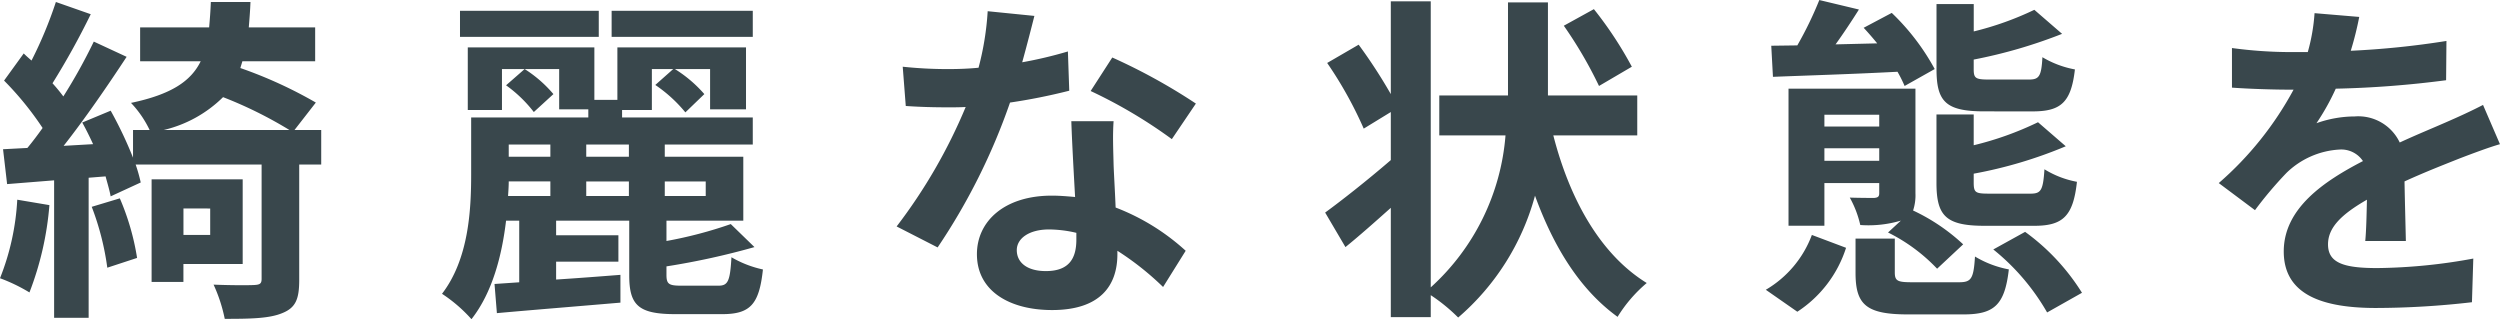 <svg xmlns="http://www.w3.org/2000/svg" width="265.896" height="33.948" viewBox="0 0 265.896 33.948">
  <path id="パス_139225" data-name="パス 139225" d="M2.412-9.432A26.238,26.238,0,0,1,.576-1.08,17.983,17.983,0,0,1,3.708.432,33.044,33.044,0,0,0,5.832-8.856Zm7.92.756A28.616,28.616,0,0,1,11.988-2.2L15.156-3.24A26.309,26.309,0,0,0,13.32-9.576Zm12.6.18v2.808H20.088V-8.5Zm3.456,5.9v-9H16.7V-.684h3.384V-2.592ZM18-16.848a13.351,13.351,0,0,0,6.3-3.492,44.426,44.426,0,0,1,7.056,3.492Zm16.74,0H31.9l2.268-2.916a46.874,46.874,0,0,0-8.028-3.672c.072-.252.144-.468.216-.72h7.74v-3.6H27.036c.072-.864.144-1.764.18-2.7H23c-.036.972-.108,1.872-.18,2.7H15.48v3.6h6.444c-1.044,2.124-3.132,3.528-7.416,4.428a11.045,11.045,0,0,1,1.98,2.88H14.724V-13.9a42.409,42.409,0,0,0-2.376-5L9.324-17.64c.4.72.792,1.512,1.152,2.3l-3.132.18c2.268-2.88,4.716-6.444,6.7-9.468l-3.492-1.62a58.037,58.037,0,0,1-3.24,5.832,18.108,18.108,0,0,0-1.152-1.4,81.048,81.048,0,0,0,4.068-7.344l-3.708-1.3a44.175,44.175,0,0,1-2.592,6.228c-.288-.252-.576-.5-.828-.756L1.008-22.1a33.13,33.13,0,0,1,4.1,5.04c-.54.756-1.08,1.476-1.62,2.124L.9-14.8l.432,3.708,5-.4V3.132h3.672v-14.9l1.8-.144c.216.792.432,1.512.54,2.124l3.2-1.476a17.561,17.561,0,0,0-.54-1.908H28.4V-1.008c0,.5-.18.612-.756.648S25.056-.324,23.292-.4A16.526,16.526,0,0,1,24.48,3.24c2.736,0,4.752-.036,6.12-.612,1.44-.576,1.8-1.512,1.8-3.528V-13.176h2.34ZM80.64-29.52H65.628v2.772H80.64Zm-16.38,0H49.5v2.772H64.26Zm-4.824,8.856a13.339,13.339,0,0,0-3.06-2.664L54.4-21.6a14,14,0,0,1,2.952,2.844Zm-.324,9.288v1.548h-4.5c.036-.54.072-1.044.072-1.548Zm0-3.924V-14H54.684v-1.3ZM67.464-14H62.928v-1.3h4.536Zm0,4.176H62.928v-1.548h4.536Zm8.172-1.548v1.548H71.28v-1.548ZM73.008-.288c-1.3,0-1.548-.18-1.548-1.152v-.9a79.362,79.362,0,0,0,9.36-2.052L78.3-6.84a44.992,44.992,0,0,1-6.84,1.8V-7.2h8.172V-14H71.28v-1.3h9.36v-2.88h-13.9v-.792h3.168v-4.356H72.18l-1.908,1.692a15.036,15.036,0,0,1,3.2,2.916l2.016-1.944a13.817,13.817,0,0,0-3.132-2.664H76.1v4.284H79.92v-6.588H66.24v5.58H63.792v-5.58H50.328v6.66h3.636v-4.356h6.084v4.284h3.1v.864H50.688v6.048c0,3.78-.252,9-3.1,12.708a15.77,15.77,0,0,1,3.132,2.7C52.956.432,53.964-3.528,54.4-7.2h1.4V-.648l-2.628.18.252,3.1c3.6-.324,8.5-.72,13.14-1.116V-1.44c-2.3.18-4.644.36-6.84.5V-2.844h6.624V-5.652H59.724V-7.2H67.5v5.8c0,3.2.972,4.14,4.932,4.14h4.932c2.988,0,3.96-1.008,4.356-4.752a11.37,11.37,0,0,1-3.348-1.3C78.228-.792,78.012-.288,77-.288ZM110.592-28.98l-4.968-.5a30.273,30.273,0,0,1-.972,6.012c-1.116.108-2.2.144-3.276.144a45.479,45.479,0,0,1-4.788-.252l.324,4.176c1.548.108,3.024.144,4.5.144.612,0,1.224,0,1.872-.036A56.719,56.719,0,0,1,95.94-6.588L100.3-4.356A66.333,66.333,0,0,0,108-19.764a62.455,62.455,0,0,0,6.3-1.26l-.144-4.176a44.133,44.133,0,0,1-4.86,1.152C109.836-25.992,110.3-27.828,110.592-28.98ZM108.72-4.068c0-1.26,1.332-2.2,3.42-2.2a12.933,12.933,0,0,1,2.916.36v.72c0,1.98-.756,3.348-3.24,3.348C109.836-1.836,108.72-2.736,108.72-4.068Zm10.3-13.716h-4.5c.072,2.2.252,5.4.4,8.064-.828-.072-1.62-.144-2.484-.144-5,0-7.956,2.7-7.956,6.228,0,3.96,3.528,5.94,7.992,5.94,5.112,0,6.948-2.592,6.948-5.94V-4a30.519,30.519,0,0,1,4.86,3.852L126.684-4A23.542,23.542,0,0,0,119.232-8.6c-.072-1.8-.18-3.528-.216-4.572C118.98-14.76,118.908-16.272,119.016-17.784Zm6.192,1.908,2.556-3.78a62.012,62.012,0,0,0-8.892-4.9l-2.3,3.564A51.959,51.959,0,0,1,125.208-15.876Zm48.924-7.7A40.472,40.472,0,0,0,170.1-29.7l-3.2,1.764a44.774,44.774,0,0,1,3.744,6.408Zm.576,7.308V-20.52h-9.5v-9.9h-4.248v9.9h-7.308v4.248H160.7A24.39,24.39,0,0,1,152.748-.108v-30.42H148.5v9.864a54.669,54.669,0,0,0-3.42-5.256l-3.348,1.944a42.283,42.283,0,0,1,3.888,6.984l2.88-1.764v5.112c-2.592,2.232-5.256,4.32-6.984,5.58l2.16,3.672c1.512-1.224,3.168-2.7,4.824-4.176V3.06h4.248V.72A18.472,18.472,0,0,1,155.664,3.1a26.046,26.046,0,0,0,8.172-12.96c1.98,5.436,4.752,9.972,8.784,12.888a15.006,15.006,0,0,1,3.1-3.6c-4.968-3.06-8.208-8.964-9.936-15.7Zm42.048-2.556c2.988,0,4.1-.936,4.5-4.464a10.437,10.437,0,0,1-3.456-1.3c-.108,2.052-.36,2.376-1.44,2.376h-4.248c-1.44,0-1.62-.144-1.62-1.116v-1.008a52.885,52.885,0,0,0,9.4-2.736l-2.952-2.556a32.884,32.884,0,0,1-6.444,2.3V-30.24h-3.96v6.912c0,3.456.972,4.5,5.076,4.5Zm.18,12.168c3.024,0,4.14-1.008,4.536-4.68a10.021,10.021,0,0,1-3.456-1.332c-.144,2.232-.36,2.592-1.476,2.592h-4.392c-1.476,0-1.656-.108-1.656-1.188V-12.2a47.088,47.088,0,0,0,9.792-2.916l-2.952-2.556a33.775,33.775,0,0,1-6.84,2.448V-18.5h-3.96v7.272c0,3.492.972,4.572,5.112,4.572ZM189.144-22.5c3.6-.144,8.46-.288,13.248-.54a14.767,14.767,0,0,1,.756,1.512l3.2-1.8A24.283,24.283,0,0,0,201.78-29.3l-2.988,1.584c.468.5.972,1.08,1.44,1.656l-4.428.108c.828-1.152,1.692-2.448,2.484-3.708l-4.212-1.008a39.024,39.024,0,0,1-2.34,4.824l-2.772.036Zm2.592,24.984a12.737,12.737,0,0,0,5.184-6.8l-3.636-1.368a11.335,11.335,0,0,1-4.9,5.832Zm2.88-16.056V-14.9h5.832v1.332Zm5.832-4.9v1.26h-5.832v-1.26Zm.936,12.528a18.548,18.548,0,0,1,5.22,3.852l2.772-2.592a20.6,20.6,0,0,0-5.328-3.6,5.117,5.117,0,0,0,.252-1.836V-21.24H190.8V-6.66h3.816V-11.2h5.832v1.08c0,.36-.144.468-.54.5-.288,0-1.512,0-2.592-.036a10.9,10.9,0,0,1,1.116,2.916,12.126,12.126,0,0,0,4.32-.468Zm2.628,5.292c-1.584,0-1.908-.108-1.908-1.044v-3.6h-4.176v3.636c0,3.384,1.116,4.428,5.58,4.428h5.9c3.24,0,4.392-.972,4.824-4.788a10.837,10.837,0,0,1-3.6-1.368c-.144,2.376-.4,2.736-1.692,2.736ZM212.58-4.14a23.69,23.69,0,0,1,5.724,6.7L222.012.468a23.035,23.035,0,0,0-6.048-6.48ZM251.5-28.872l-4.752-.4a20.015,20.015,0,0,1-.72,4.14H244.3a46.842,46.842,0,0,1-6.336-.432v4.212c1.98.144,4.608.216,6.084.216h.468a35.33,35.33,0,0,1-7.956,9.936l3.852,2.88a41.449,41.449,0,0,1,3.348-3.96,8.769,8.769,0,0,1,5.616-2.484,2.77,2.77,0,0,1,2.52,1.224c-4.1,2.124-8.424,5-8.424,9.612,0,4.644,4.176,6.012,9.828,6.012a90.056,90.056,0,0,0,10.188-.612l.144-4.644A58.892,58.892,0,0,1,253.4-2.16c-3.528,0-5.22-.54-5.22-2.52,0-1.8,1.44-3.2,4.14-4.752-.036,1.584-.072,3.312-.18,4.392h4.32c-.036-1.656-.108-4.32-.144-6.336,2.2-1.008,4.248-1.8,5.868-2.448,1.224-.468,3.132-1.188,4.284-1.512l-1.8-4.176c-1.332.684-2.592,1.26-4,1.872-1.476.648-2.988,1.26-4.86,2.124a4.875,4.875,0,0,0-4.788-2.772,12.2,12.2,0,0,0-4.068.72,25.135,25.135,0,0,0,2.052-3.672,107.24,107.24,0,0,0,11.736-.9l.036-4.176A91.14,91.14,0,0,1,250.6-25.272,34.442,34.442,0,0,0,251.5-28.872Z" transform="translate(-0.576 30.672)" fill="#39474c"/>
</svg>
